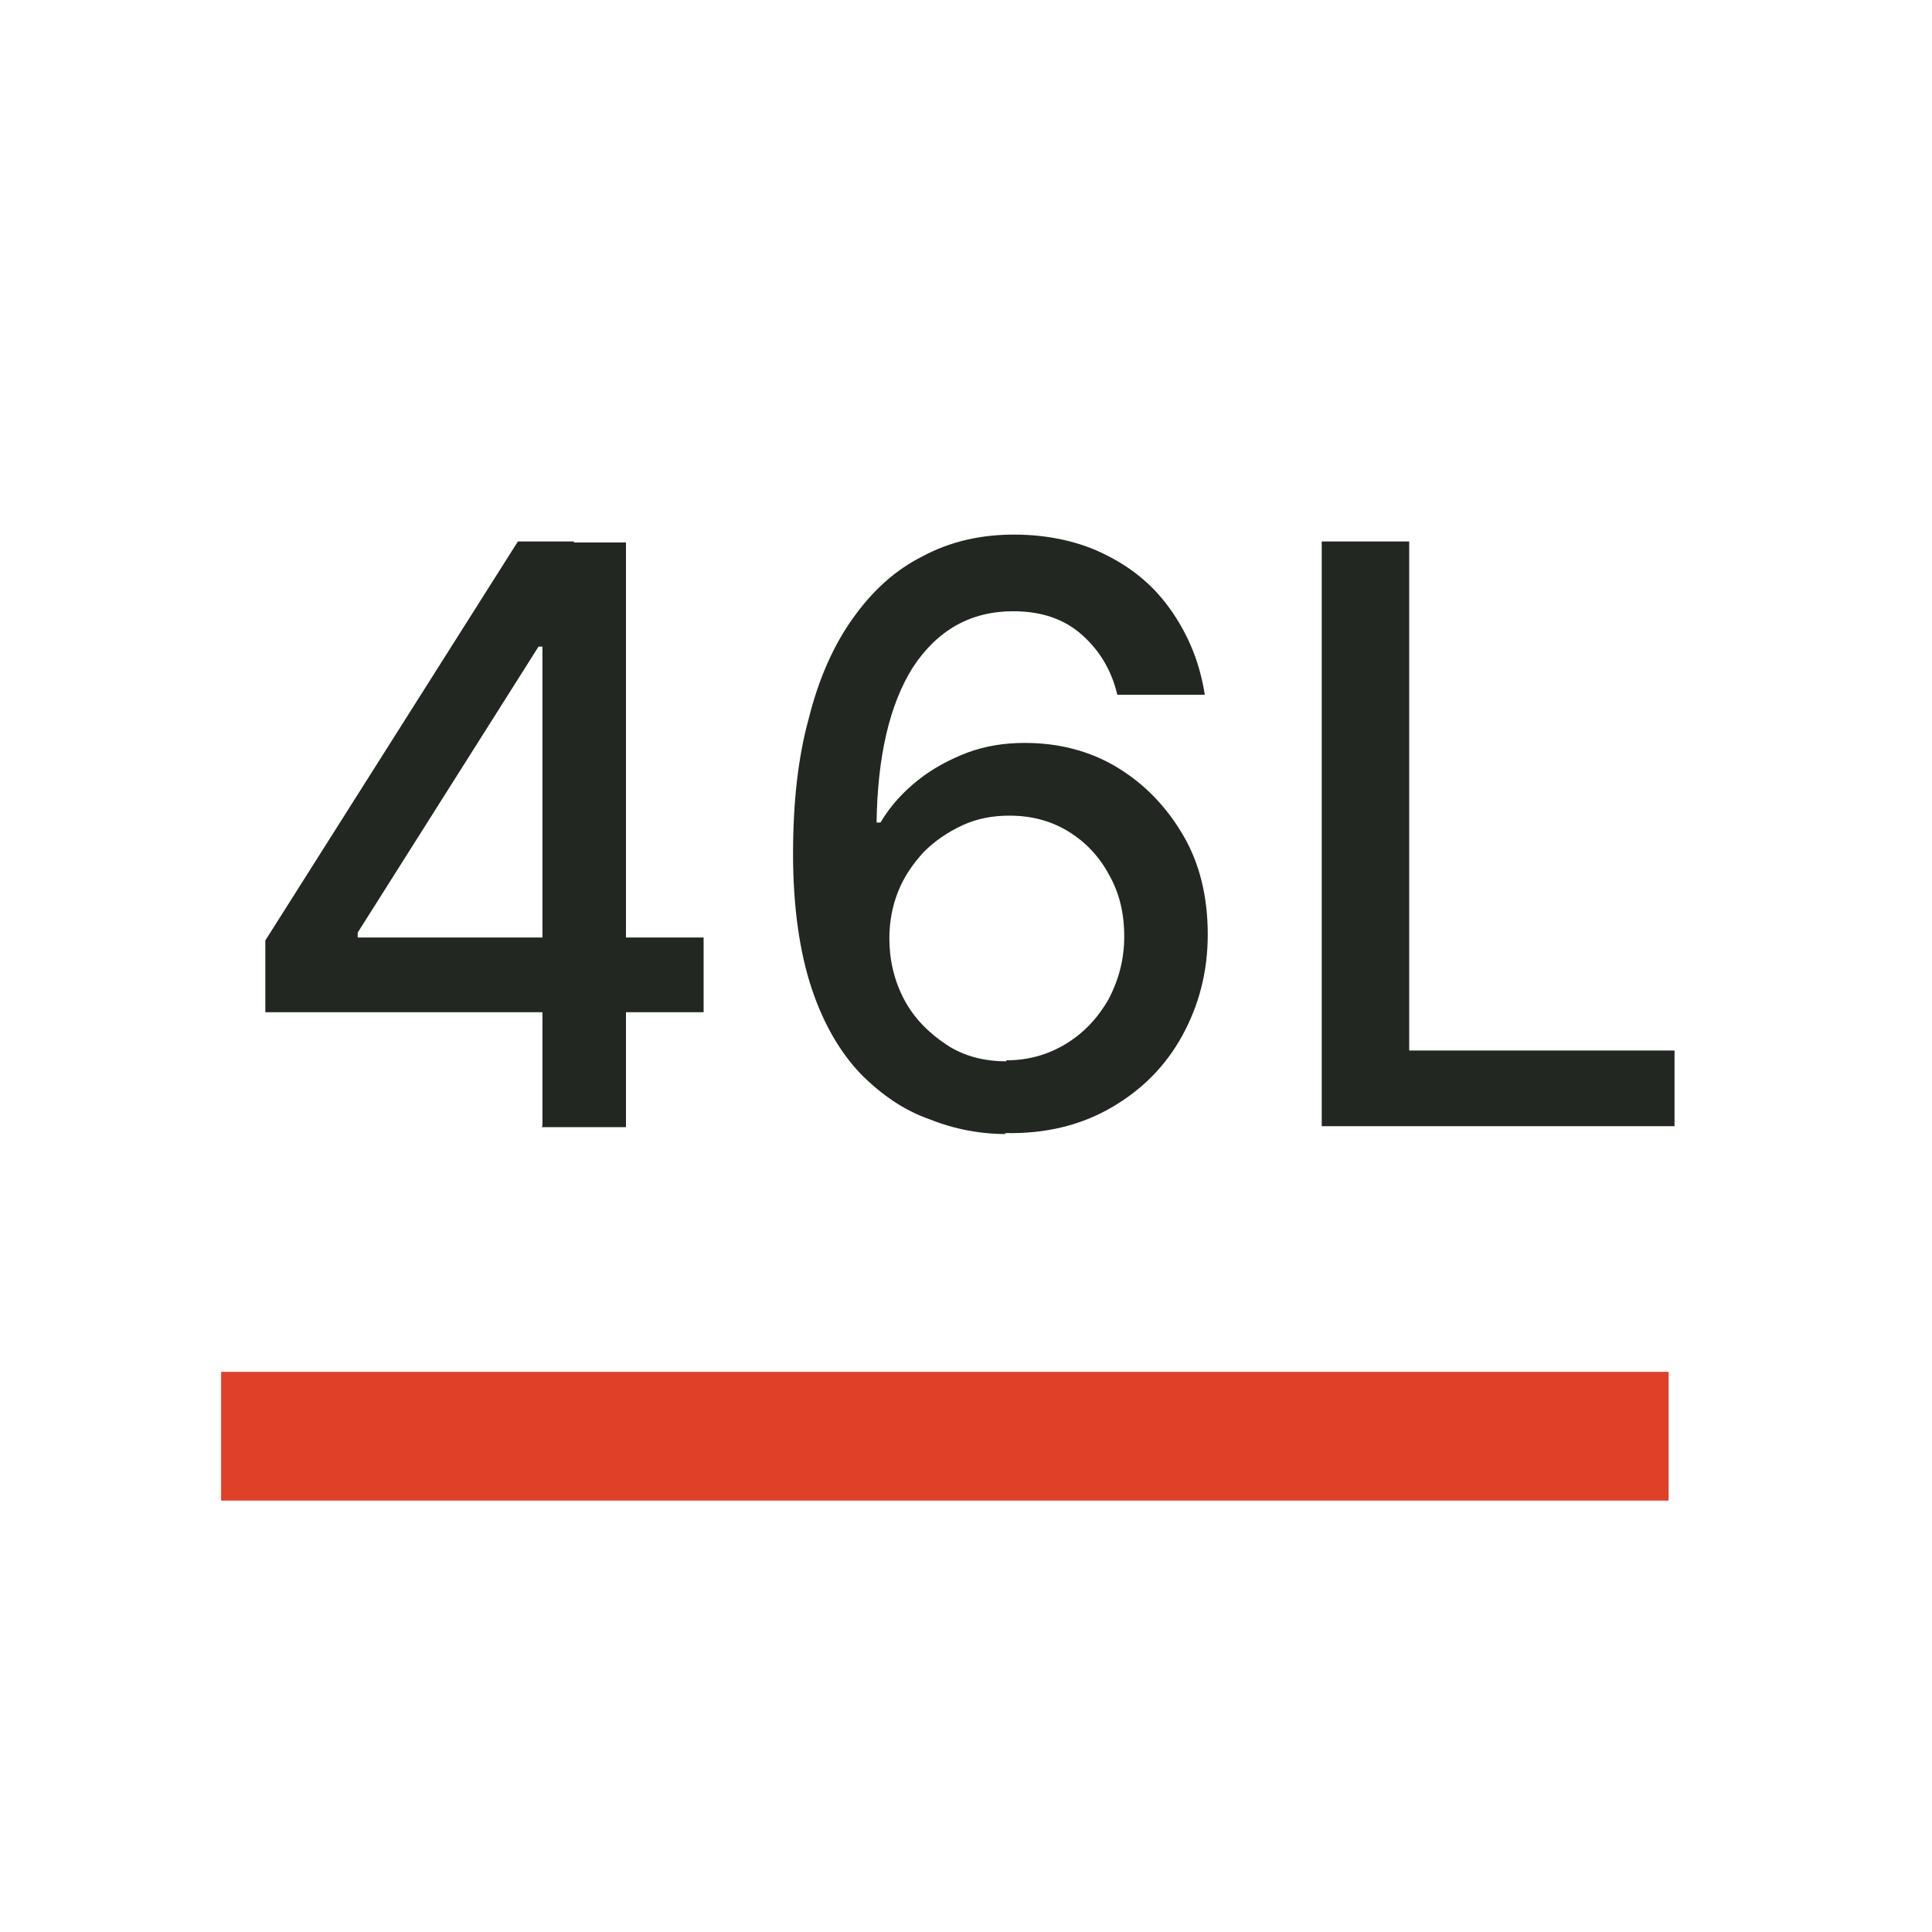 <svg width="90" height="90" viewBox="0 0 90 90" fill="none" xmlns="http://www.w3.org/2000/svg">
<mask id="mask0_4233_1817" style="mask-type:luminance" maskUnits="userSpaceOnUse" x="0" y="0" width="90" height="90">
<path d="M90 0H0V90H90V0Z" fill="white"/>
</mask>
<g mask="url(#mask0_4233_1817)">
<path d="M12.36 47.152V43.81L24.125 25.224H26.734V30.122H25.086L16.663 43.444V43.672H32.777V47.152H12.36ZM25.269 52.462V44.634V25.27H29.16V52.508H25.224L25.269 52.462Z" fill="#222722"/>
<path d="M46.877 52.828C45.641 52.828 44.451 52.599 43.306 52.141C42.116 51.729 41.063 50.997 40.102 50.035C39.141 49.028 38.362 47.701 37.813 46.053C37.264 44.405 36.943 42.299 36.943 39.781C36.943 37.401 37.172 35.295 37.676 33.464C38.134 31.633 38.82 30.076 39.736 28.794C40.651 27.512 41.704 26.551 42.986 25.91C44.268 25.224 45.687 24.903 47.243 24.903C48.8 24.903 50.311 25.224 51.547 25.864C52.828 26.505 53.836 27.375 54.614 28.52C55.392 29.664 55.895 30.9 56.124 32.365H52.05C51.776 31.221 51.226 30.305 50.402 29.573C49.578 28.84 48.525 28.474 47.198 28.474C45.229 28.474 43.673 29.344 42.528 31.083C41.43 32.823 40.88 35.249 40.834 38.316H41.018C41.475 37.538 42.071 36.897 42.757 36.348C43.444 35.798 44.222 35.386 45.046 35.066C45.916 34.745 46.786 34.608 47.747 34.608C49.303 34.608 50.768 34.974 52.05 35.752C53.332 36.531 54.339 37.584 55.117 38.911C55.895 40.239 56.262 41.795 56.262 43.535C56.262 45.274 55.85 46.831 55.072 48.25C54.293 49.669 53.195 50.768 51.776 51.592C50.356 52.416 48.708 52.828 46.786 52.782M46.877 49.394C47.93 49.394 48.846 49.12 49.67 48.616C50.494 48.113 51.135 47.426 51.638 46.556C52.096 45.686 52.371 44.725 52.371 43.626C52.371 42.528 52.142 41.612 51.684 40.788C51.226 39.918 50.585 39.232 49.761 38.728C48.937 38.224 48.022 37.996 47.015 37.996C46.236 37.996 45.504 38.133 44.817 38.453C44.13 38.774 43.535 39.186 43.032 39.689C42.528 40.239 42.116 40.834 41.842 41.521C41.567 42.207 41.43 42.94 41.43 43.718C41.43 44.725 41.658 45.686 42.116 46.556C42.574 47.426 43.261 48.113 44.085 48.662C44.909 49.211 45.87 49.44 46.877 49.44" fill="#222722"/>
<path d="M61.572 52.462V25.224H65.646V48.937H78.006V52.462H61.572Z" fill="#222722"/>
<path d="M77.731 63.906H10.3V69.903H77.731V63.906Z" fill="#E04027"/>
</g>
</svg>
